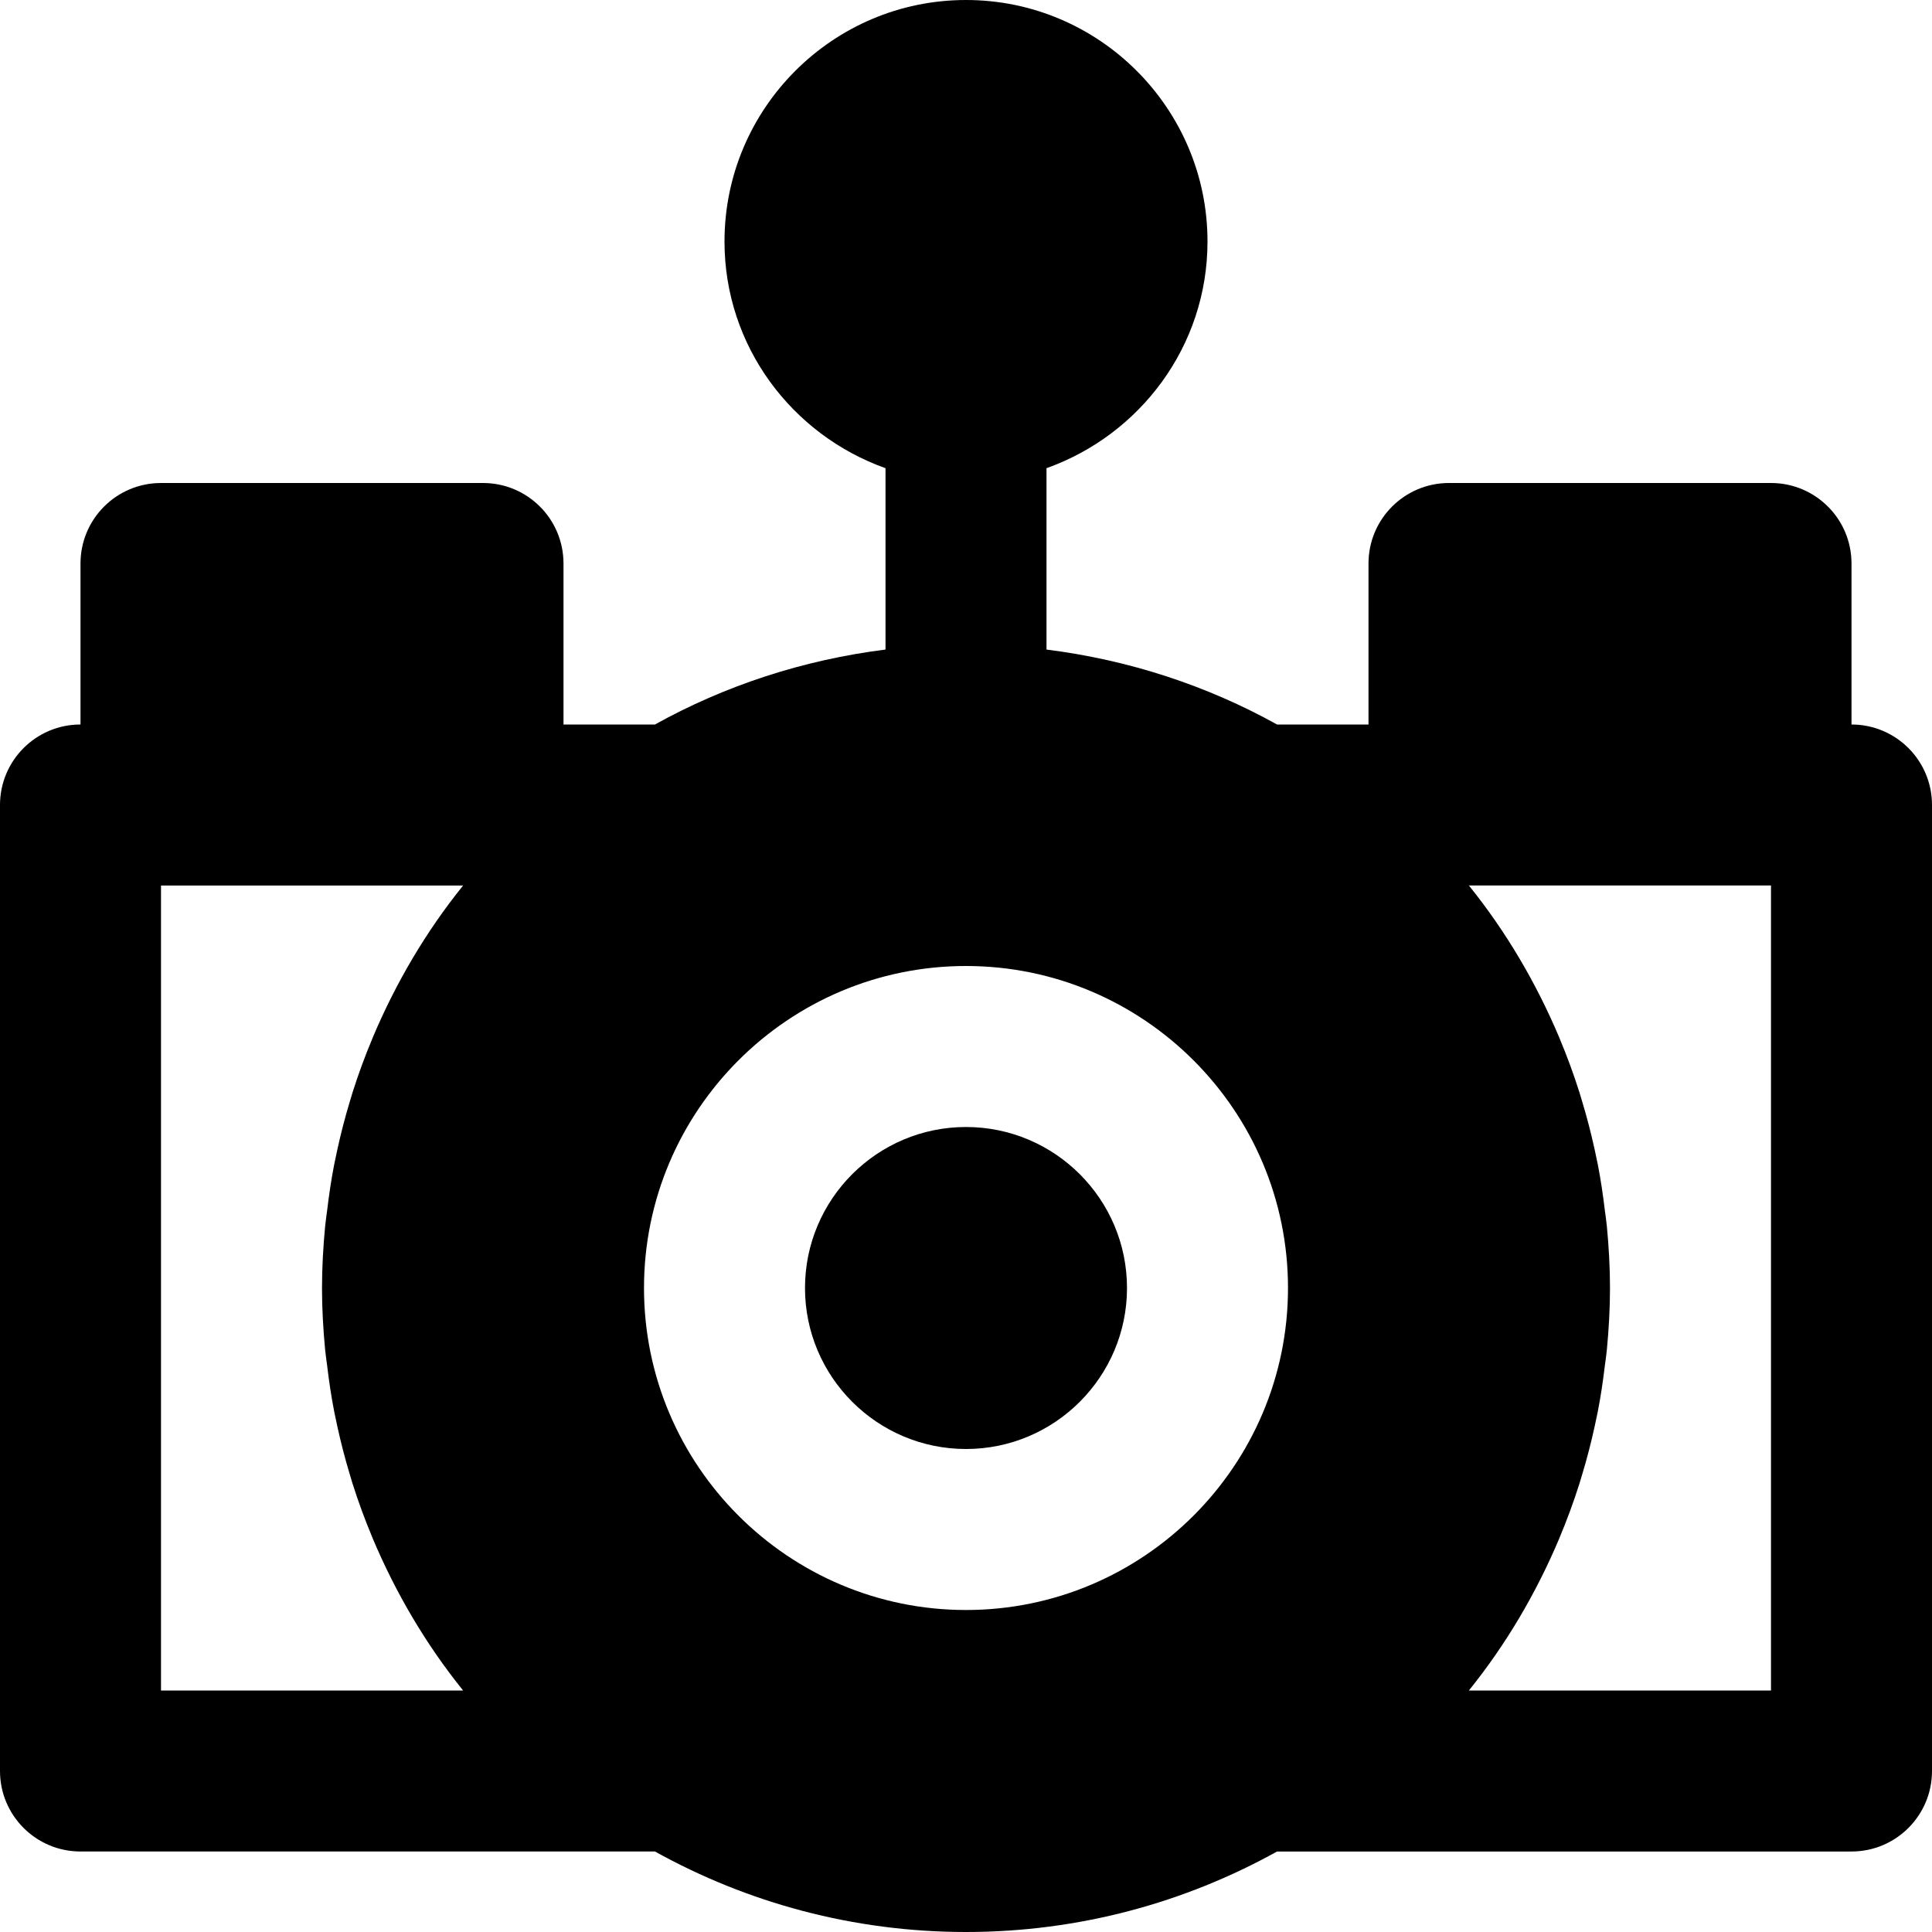 <?xml version="1.0" encoding="iso-8859-1"?>
<!-- Uploaded to: SVG Repo, www.svgrepo.com, Generator: SVG Repo Mixer Tools -->
<svg fill="#000000" height="800px" width="800px" version="1.1" id="Layer_1" xmlns="http://www.w3.org/2000/svg" xmlns:xlink="http://www.w3.org/1999/xlink" 
	 viewBox="0 0 512 512" xml:space="preserve">
<g>
	<g>
		<path d="M490.667,192v-42.667c0-11.776-9.536-21.333-21.333-21.333H384c-11.797,0-21.333,9.557-21.333,21.333V192h-24.235
			c-18.517-10.283-39.189-17.109-61.099-19.861v-48.064C302.101,115.243,320,91.776,320,64c0-35.285-28.715-64-64-64
			c-35.285,0-64,28.715-64,64c0,27.776,17.899,51.243,42.667,60.075v48.064c-21.909,2.752-42.581,9.579-61.099,19.861h-24.235
			v-42.667c0-11.776-9.536-21.333-21.333-21.333H42.667c-11.797,0-21.333,9.557-21.333,21.333V192C9.536,192,0,201.557,0,213.333
			v256c0,11.776,9.536,21.333,21.333,21.333h152.235C198.016,504.235,226.112,512,256,512s57.984-7.765,82.432-21.333h152.235
			c11.797,0,21.333-9.557,21.333-21.333v-256C512,201.557,502.464,192,490.667,192z M86.165,357.717
			c0.128,1.408,0.363,2.795,0.533,4.203c0.491,4.117,1.088,8.171,1.877,12.203c0.256,1.28,0.533,2.56,0.811,3.84
			c0.939,4.288,2.027,8.512,3.285,12.672c0.235,0.832,0.491,1.664,0.747,2.496c1.557,4.907,3.328,9.728,5.312,14.443
			c0.021,0.064,0.043,0.128,0.064,0.171c6.101,14.443,14.059,28.011,23.936,40.256H42.667V234.667h80.064
			c-9.877,12.245-17.835,25.813-23.936,40.256c-0.021,0.043-0.043,0.107-0.064,0.171c-1.984,4.715-3.755,9.536-5.312,14.443
			c-0.256,0.832-0.512,1.664-0.747,2.496c-1.259,4.16-2.347,8.384-3.285,12.672c-0.277,1.28-0.555,2.56-0.811,3.84
			c-0.789,4.032-1.387,8.085-1.877,12.203c-0.171,1.408-0.405,2.795-0.533,4.203c-0.512,5.419-0.832,10.859-0.832,16.384
			C85.333,346.859,85.653,352.299,86.165,357.717z M256,426.667c-47.061,0-85.333-38.272-85.333-85.333
			C170.667,294.273,208.939,256,256,256c47.061,0,85.333,38.272,85.333,85.333C341.333,388.394,303.061,426.667,256,426.667z
			 M469.333,448h-80.064c9.877-12.245,17.835-25.813,23.936-40.256c0.021-0.043,0.043-0.107,0.064-0.171
			c1.984-4.715,3.755-9.536,5.312-14.443c0.256-0.832,0.512-1.664,0.747-2.496c1.259-4.16,2.347-8.384,3.285-12.672
			c0.277-1.28,0.555-2.56,0.811-3.84c0.789-4.032,1.387-8.085,1.877-12.203c0.171-1.408,0.405-2.795,0.533-4.203
			c0.512-5.419,0.832-10.859,0.832-16.384c0-5.525-0.32-10.965-0.832-16.384c-0.128-1.408-0.363-2.795-0.533-4.203
			c-0.491-4.117-1.088-8.171-1.877-12.203c-0.256-1.28-0.533-2.56-0.811-3.84c-0.939-4.288-2.027-8.512-3.285-12.672
			c-0.235-0.832-0.491-1.664-0.747-2.496c-1.557-4.907-3.328-9.728-5.312-14.443c-0.021-0.064-0.043-0.128-0.064-0.171
			c-6.101-14.443-14.059-28.011-23.936-40.256h80.064V448z"/>
	</g>
</g>
<g>
	<g>
		<path d="M256,298.667c-23.531,0-42.667,19.136-42.667,42.667c0,23.53,19.136,42.666,42.667,42.666s42.667-19.136,42.667-42.667
			C298.667,317.803,279.531,298.667,256,298.667z"/>
	</g>
</g>
</svg>